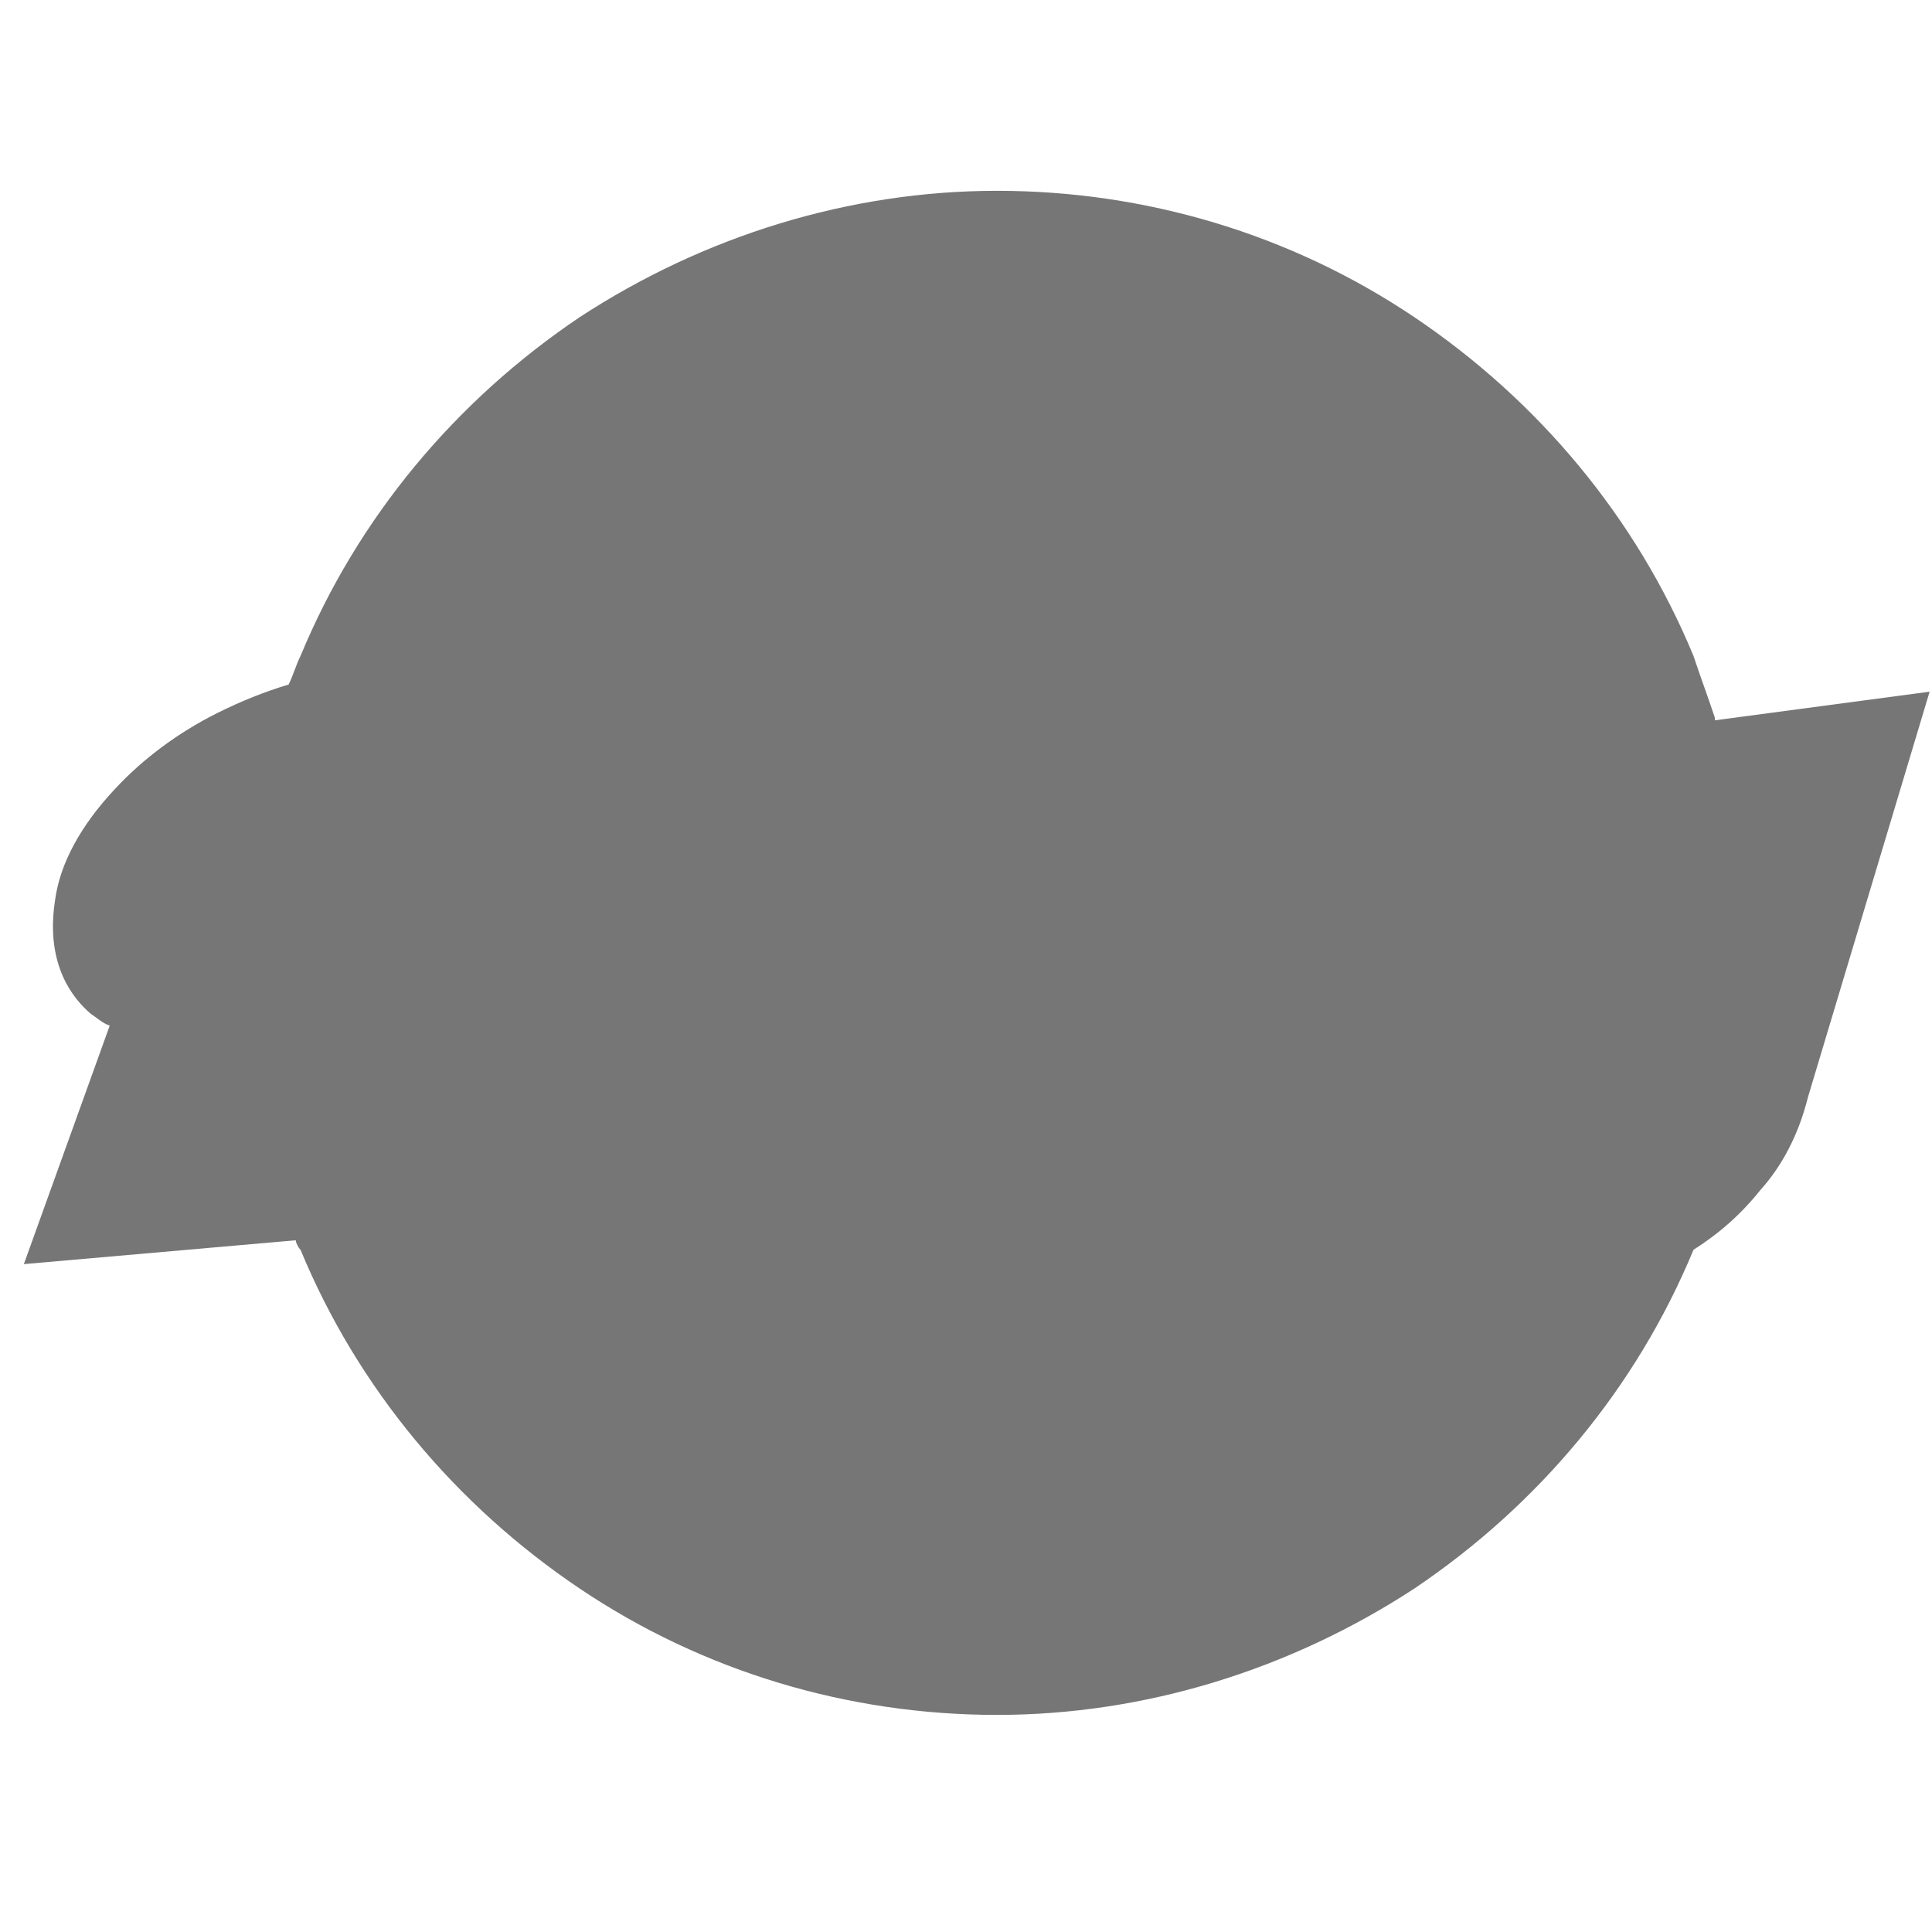 <?xml version="1.0" encoding="UTF-8"?>
<svg id="Layer_1" xmlns="http://www.w3.org/2000/svg" version="1.1" viewBox="0 0 81 80">
  <!-- Generator: Adobe Illustrator 29.0.0, SVG Export Plug-In . SVG Version: 2.1.0 Build 186)  -->
  <defs>
    <style>
      .st0 {
        fill: #767676;
      }
    </style>
  </defs>
  <path class="st0" d="M71.9,30.1c-.3-.9-.6-1.7-.9-2.6-2.4-5.8-6.5-10.7-11.7-14.2-5.2-3.5-11.3-5.3-17.5-5.3s-12.3,1.9-17.5,5.3c-5.2,3.5-9.3,8.4-11.7,14.2-.2.4-.3.8-.5,1.2-1,.3-2,.7-3,1.2-1.6.8-3.1,1.9-4.3,3.2-1.4,1.5-2.3,3.1-2.5,4.7-.4,2.7.8,4.1,1.5,4.7.3.2.5.4.8.5l-3.6,10,11.4-1c0,.1.1.3.2.4,2.4,5.8,6.5,10.7,11.7,14.2,5.2,3.5,11.3,5.3,17.5,5.3s12.3-1.9,17.5-5.3c5.2-3.5,9.3-8.4,11.7-14.2,0,0,0,0,0,0,1.1-.7,2-1.5,2.8-2.5.9-1,1.6-2.3,2-3.9l5.1-17-9,1.2Z"/>
</svg>